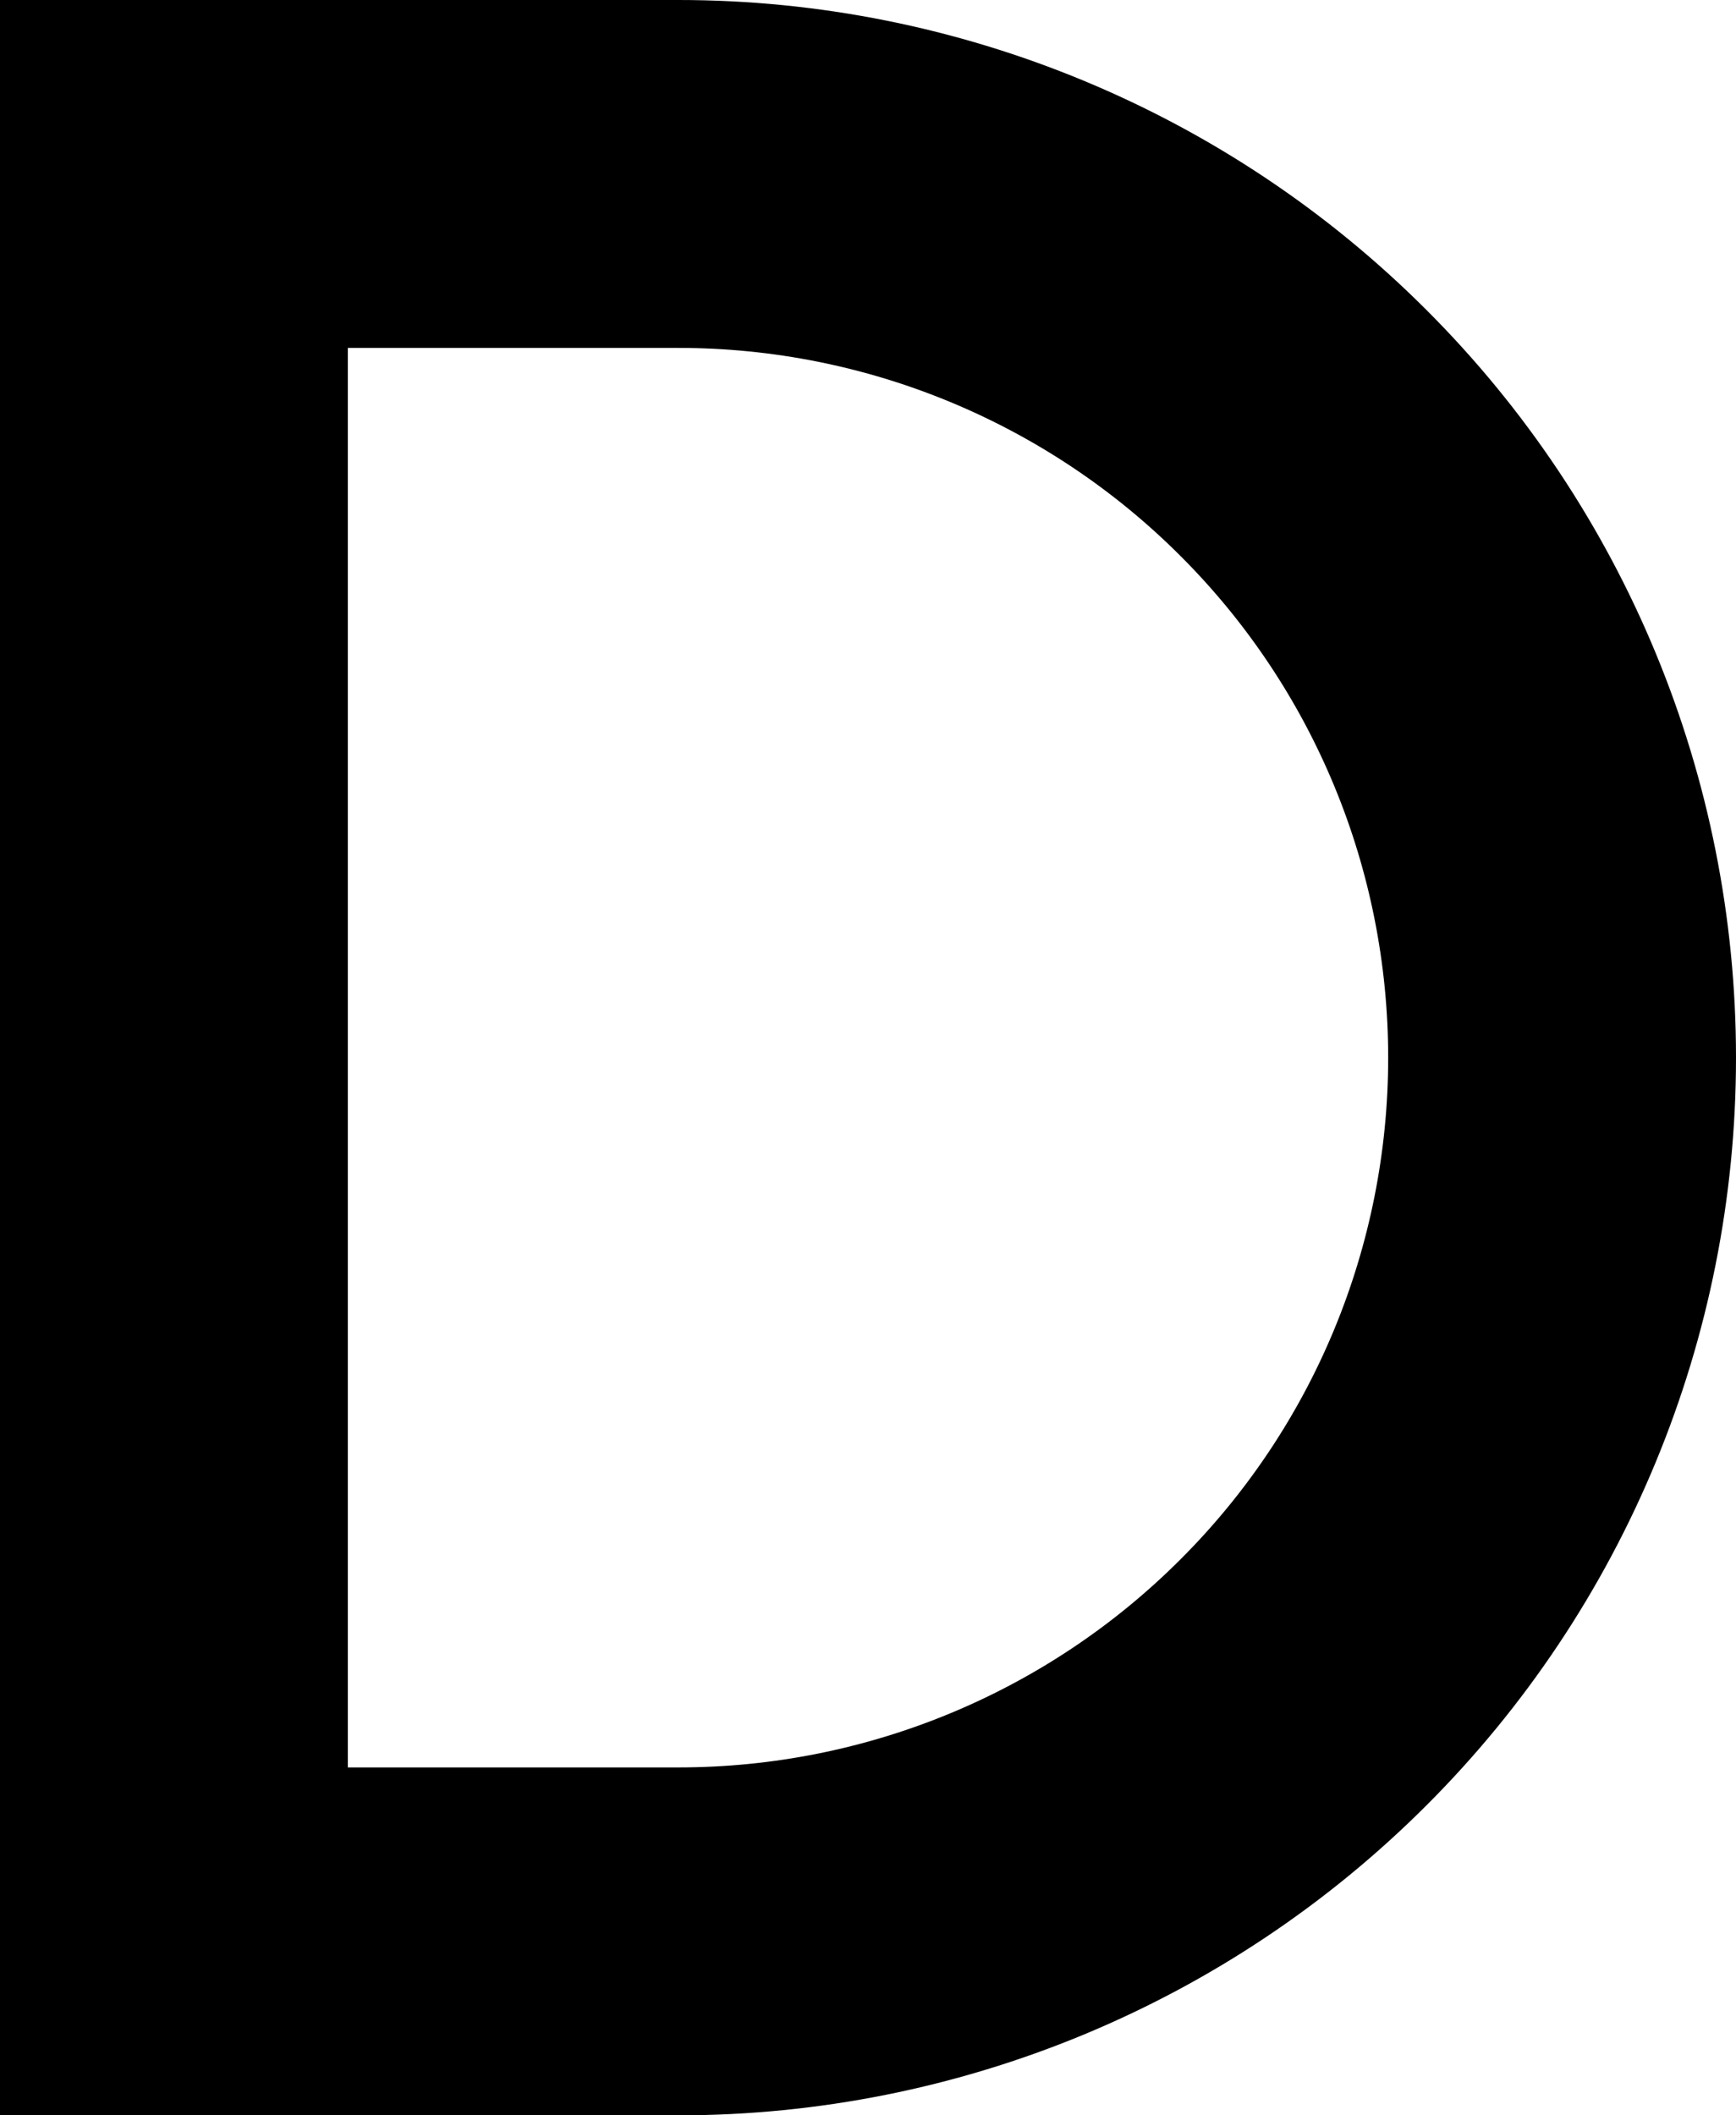<?xml version="1.0" encoding="utf-8"?>
<svg xmlns="http://www.w3.org/2000/svg" fill="none" height="100%" overflow="visible" preserveAspectRatio="none" style="display: block;" viewBox="0 0 4.991 6.08" width="100%">
<path d="M0.5 0.5V5.58H1.951C2.625 5.58 3.271 5.312 3.747 4.836C4.224 4.36 4.491 3.714 4.491 3.04C4.491 2.366 4.224 1.72 3.747 1.244C3.271 0.768 2.625 0.5 1.951 0.5H0.5Z" id="Vector" stroke="black" stroke-linecap="round" style="stroke:black;stroke-opacity:1;"/>
</svg>